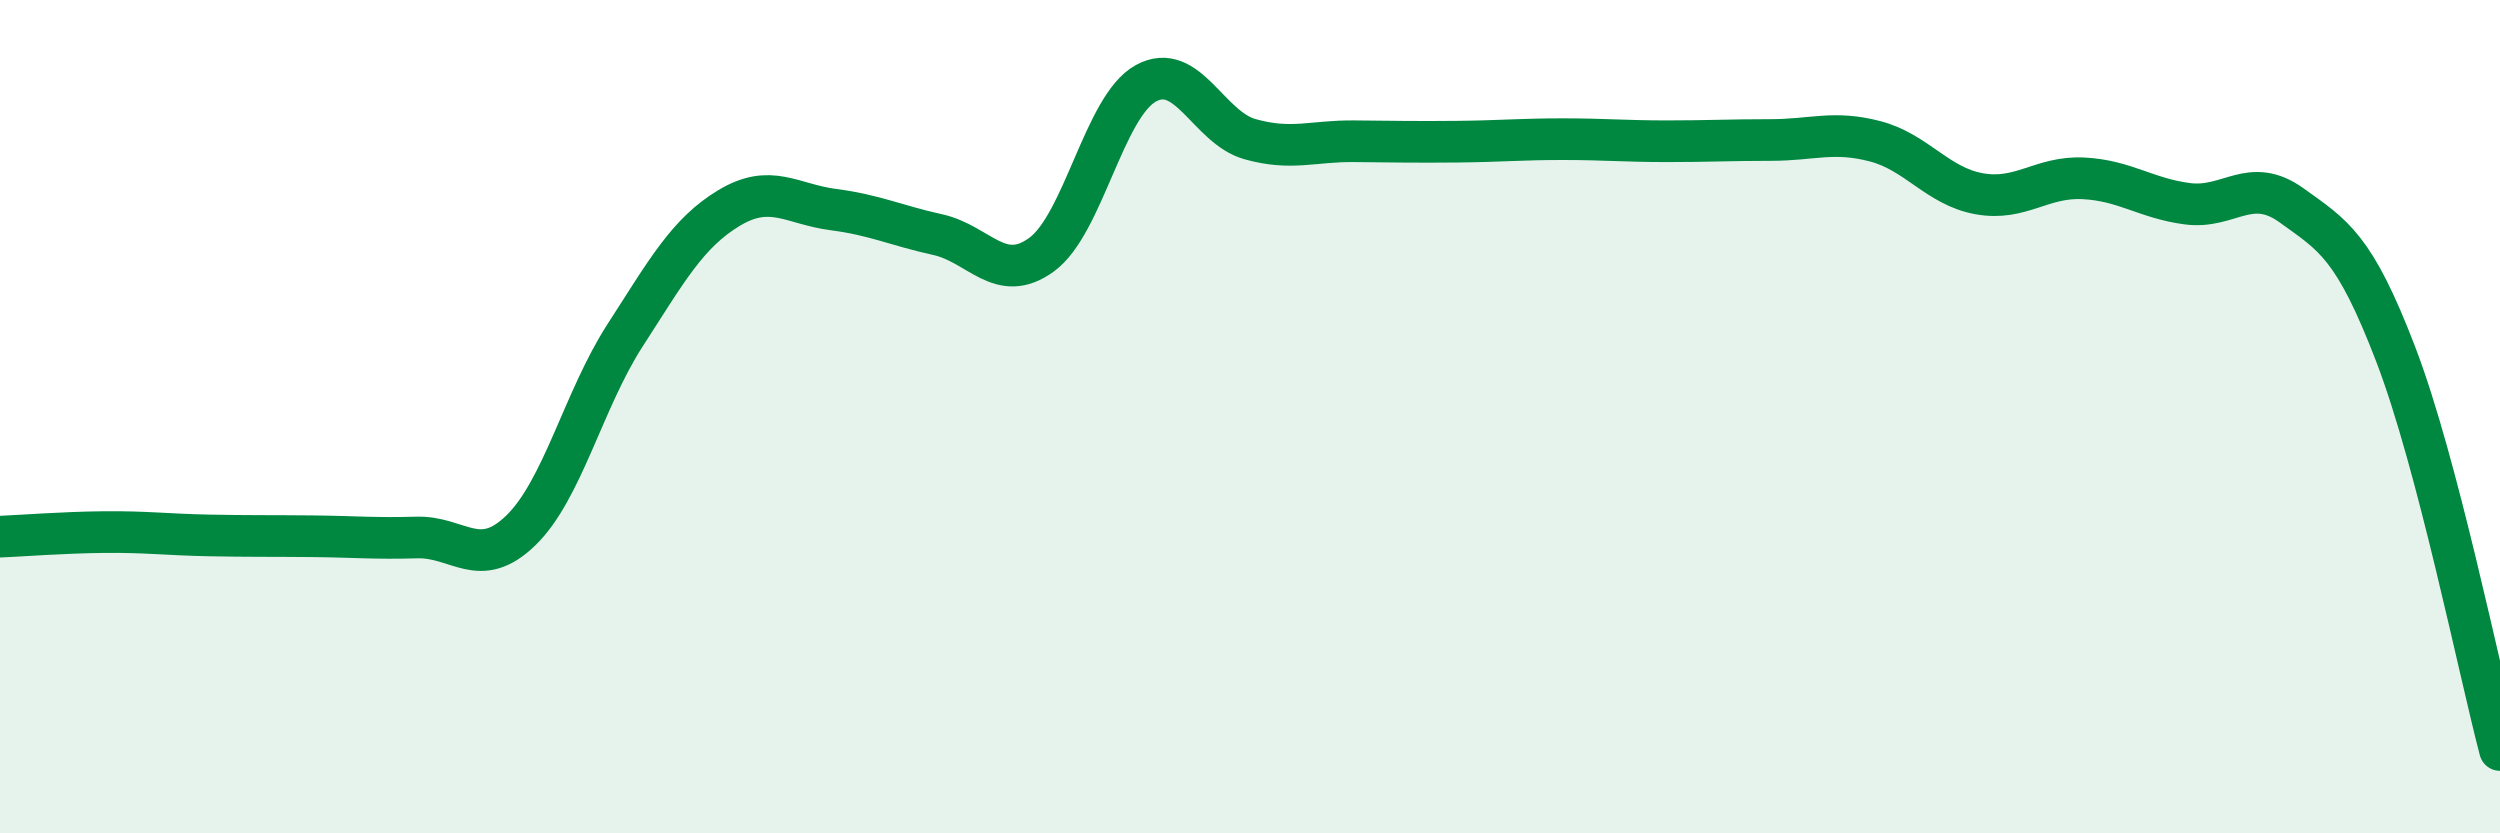 
    <svg width="60" height="20" viewBox="0 0 60 20" xmlns="http://www.w3.org/2000/svg">
      <path
        d="M 0,12.88 C 0.5,12.86 1.5,12.78 2.5,12.77 C 3.5,12.76 4,12.83 5,12.85 C 6,12.87 6.5,12.86 7.5,12.87 C 8.5,12.88 9,12.93 10,12.9 C 11,12.87 11.5,13.7 12.5,12.73 C 13.5,11.76 14,9.6 15,8.05 C 16,6.5 16.5,5.59 17.5,4.99 C 18.5,4.39 19,4.9 20,5.03 C 21,5.16 21.5,5.41 22.5,5.63 C 23.5,5.85 24,6.84 25,6.11 C 26,5.38 26.5,2.55 27.5,2 C 28.5,1.45 29,3.06 30,3.34 C 31,3.62 31.5,3.38 32.5,3.39 C 33.5,3.4 34,3.41 35,3.4 C 36,3.39 36.5,3.34 37.5,3.34 C 38.5,3.34 39,3.39 40,3.39 C 41,3.39 41.5,3.36 42.5,3.36 C 43.5,3.36 44,3.13 45,3.39 C 46,3.65 46.5,4.47 47.5,4.65 C 48.5,4.83 49,4.23 50,4.28 C 51,4.33 51.5,4.76 52.5,4.89 C 53.5,5.02 54,4.21 55,4.93 C 56,5.65 56.5,5.9 57.5,8.51 C 58.5,11.12 59.5,16.1 60,18L60 20L0 20Z"
        fill="#008740"
        opacity="0.1"
        stroke-linecap="round"
        stroke-linejoin="round"
      />
      <path
        d="M 0,12.88 C 0.5,12.86 1.5,12.78 2.5,12.77 C 3.5,12.76 4,12.83 5,12.85 C 6,12.87 6.5,12.86 7.5,12.87 C 8.5,12.88 9,12.93 10,12.9 C 11,12.87 11.5,13.7 12.5,12.73 C 13.5,11.76 14,9.6 15,8.05 C 16,6.5 16.5,5.59 17.5,4.99 C 18.5,4.39 19,4.9 20,5.03 C 21,5.16 21.5,5.41 22.5,5.63 C 23.5,5.85 24,6.84 25,6.11 C 26,5.38 26.5,2.55 27.5,2 C 28.5,1.45 29,3.06 30,3.34 C 31,3.62 31.5,3.38 32.5,3.39 C 33.5,3.4 34,3.41 35,3.4 C 36,3.39 36.5,3.34 37.5,3.34 C 38.5,3.34 39,3.39 40,3.39 C 41,3.39 41.5,3.36 42.5,3.36 C 43.5,3.36 44,3.13 45,3.39 C 46,3.65 46.5,4.47 47.5,4.65 C 48.5,4.83 49,4.23 50,4.28 C 51,4.33 51.5,4.76 52.5,4.89 C 53.5,5.02 54,4.21 55,4.93 C 56,5.65 56.5,5.9 57.5,8.51 C 58.5,11.12 59.5,16.1 60,18"
        stroke="#008740"
        stroke-width="1"
        fill="none"
        stroke-linecap="round"
        stroke-linejoin="round"
      />
    </svg>
  